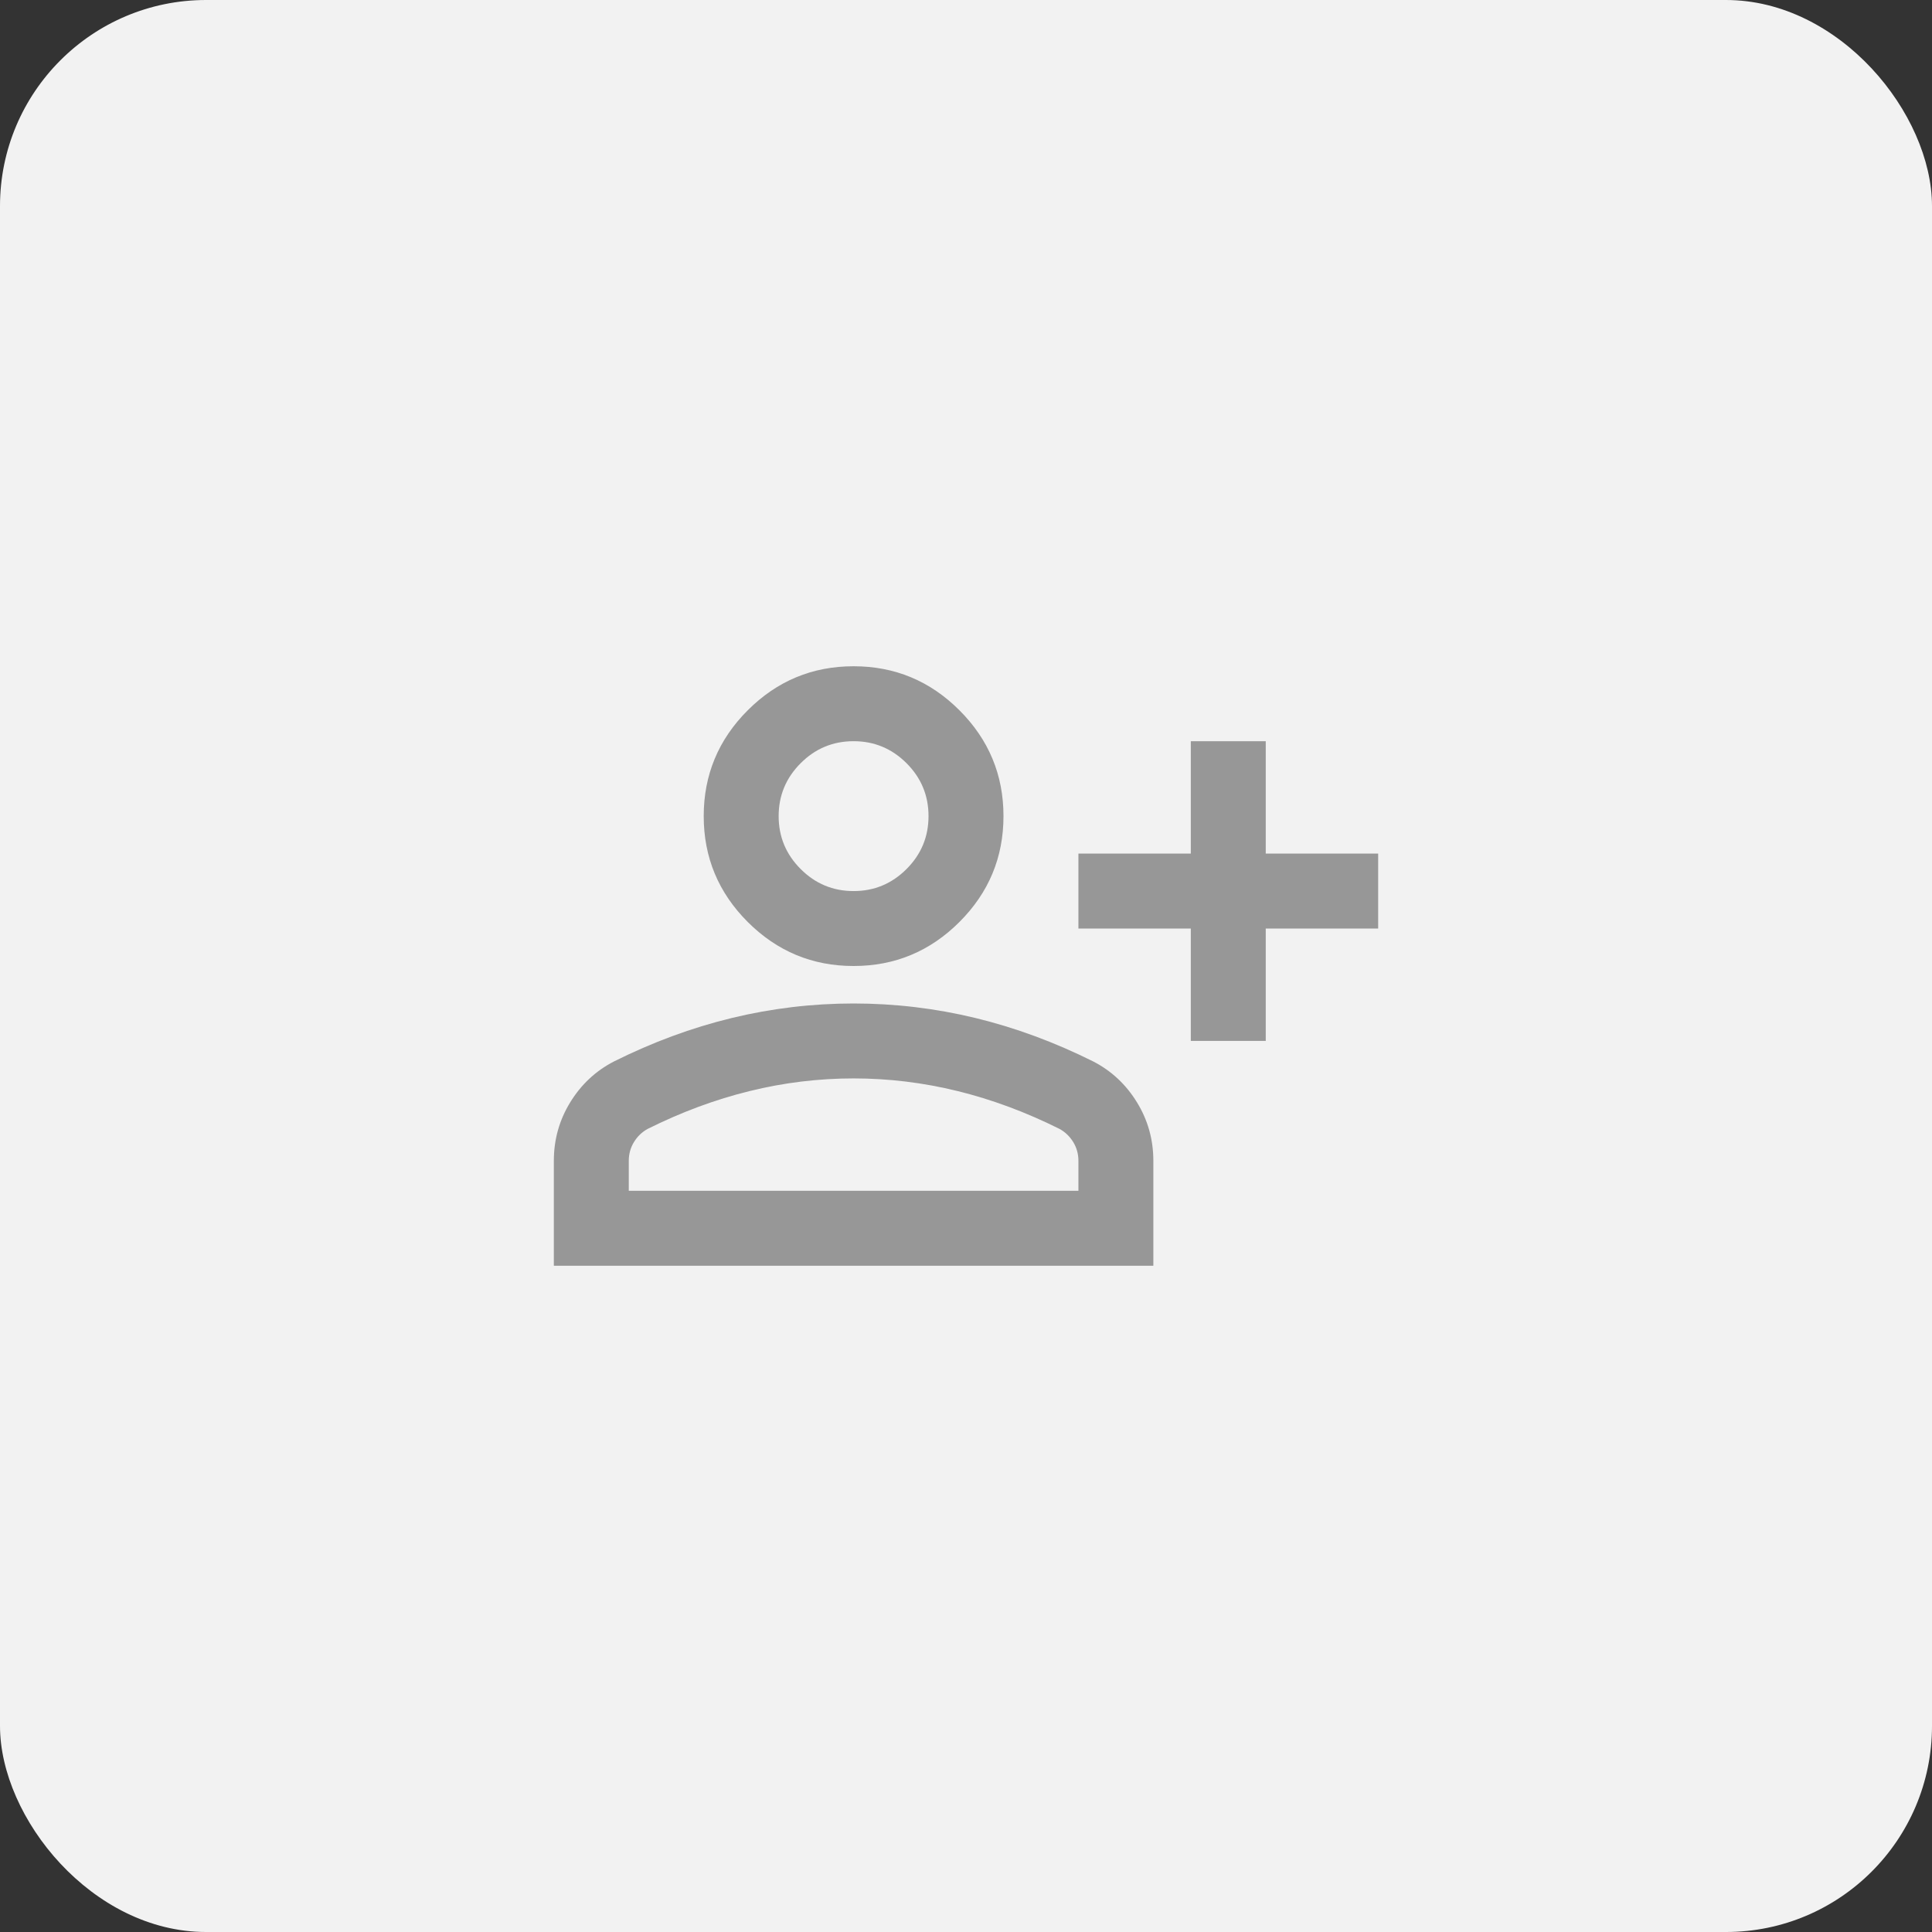 <svg width="75" height="75" viewBox="0 0 75 75" fill="none" xmlns="http://www.w3.org/2000/svg">
<rect x="0" y="0" width="75" height="75" fill="#333333" stroke="none"/>
<rect width="75" height="75" rx="8" fill="#F2F2F2"/>
<path d="M46.227 40.409V36.046H41.864V33.136H46.227V28.773H49.136V33.136H53.5V36.046H49.136V40.409H46.227ZM33.136 37.5C31.536 37.5 30.167 36.93 29.027 35.791C27.888 34.652 27.318 33.282 27.318 31.682C27.318 30.082 27.888 28.712 29.027 27.573C30.167 26.433 31.536 25.864 33.136 25.864C34.736 25.864 36.106 26.433 37.245 27.573C38.385 28.712 38.955 30.082 38.955 31.682C38.955 33.282 38.385 34.652 37.245 35.791C36.106 36.93 34.736 37.5 33.136 37.5ZM21.5 49.136V45.064C21.5 44.239 21.712 43.482 22.136 42.791C22.561 42.1 23.124 41.573 23.827 41.209C25.33 40.458 26.858 39.894 28.409 39.518C29.961 39.143 31.536 38.955 33.136 38.955C34.736 38.955 36.312 39.143 37.864 39.518C39.415 39.894 40.942 40.458 42.446 41.209C43.148 41.573 43.712 42.1 44.136 42.791C44.561 43.482 44.773 44.239 44.773 45.064V49.136H21.5ZM24.409 46.227H41.864V45.064C41.864 44.797 41.797 44.555 41.664 44.337C41.53 44.118 41.355 43.949 41.136 43.827C39.827 43.173 38.506 42.682 37.173 42.355C35.839 42.027 34.494 41.864 33.136 41.864C31.779 41.864 30.433 42.027 29.1 42.355C27.767 42.682 26.445 43.173 25.136 43.827C24.918 43.949 24.742 44.118 24.609 44.337C24.476 44.555 24.409 44.797 24.409 45.064V46.227ZM33.136 34.591C33.936 34.591 34.621 34.306 35.191 33.736C35.761 33.167 36.045 32.482 36.045 31.682C36.045 30.882 35.761 30.197 35.191 29.627C34.621 29.058 33.936 28.773 33.136 28.773C32.336 28.773 31.651 29.058 31.082 29.627C30.512 30.197 30.227 30.882 30.227 31.682C30.227 32.482 30.512 33.167 31.082 33.736C31.651 34.306 32.336 34.591 33.136 34.591Z" fill="#979797"/>
</svg>
